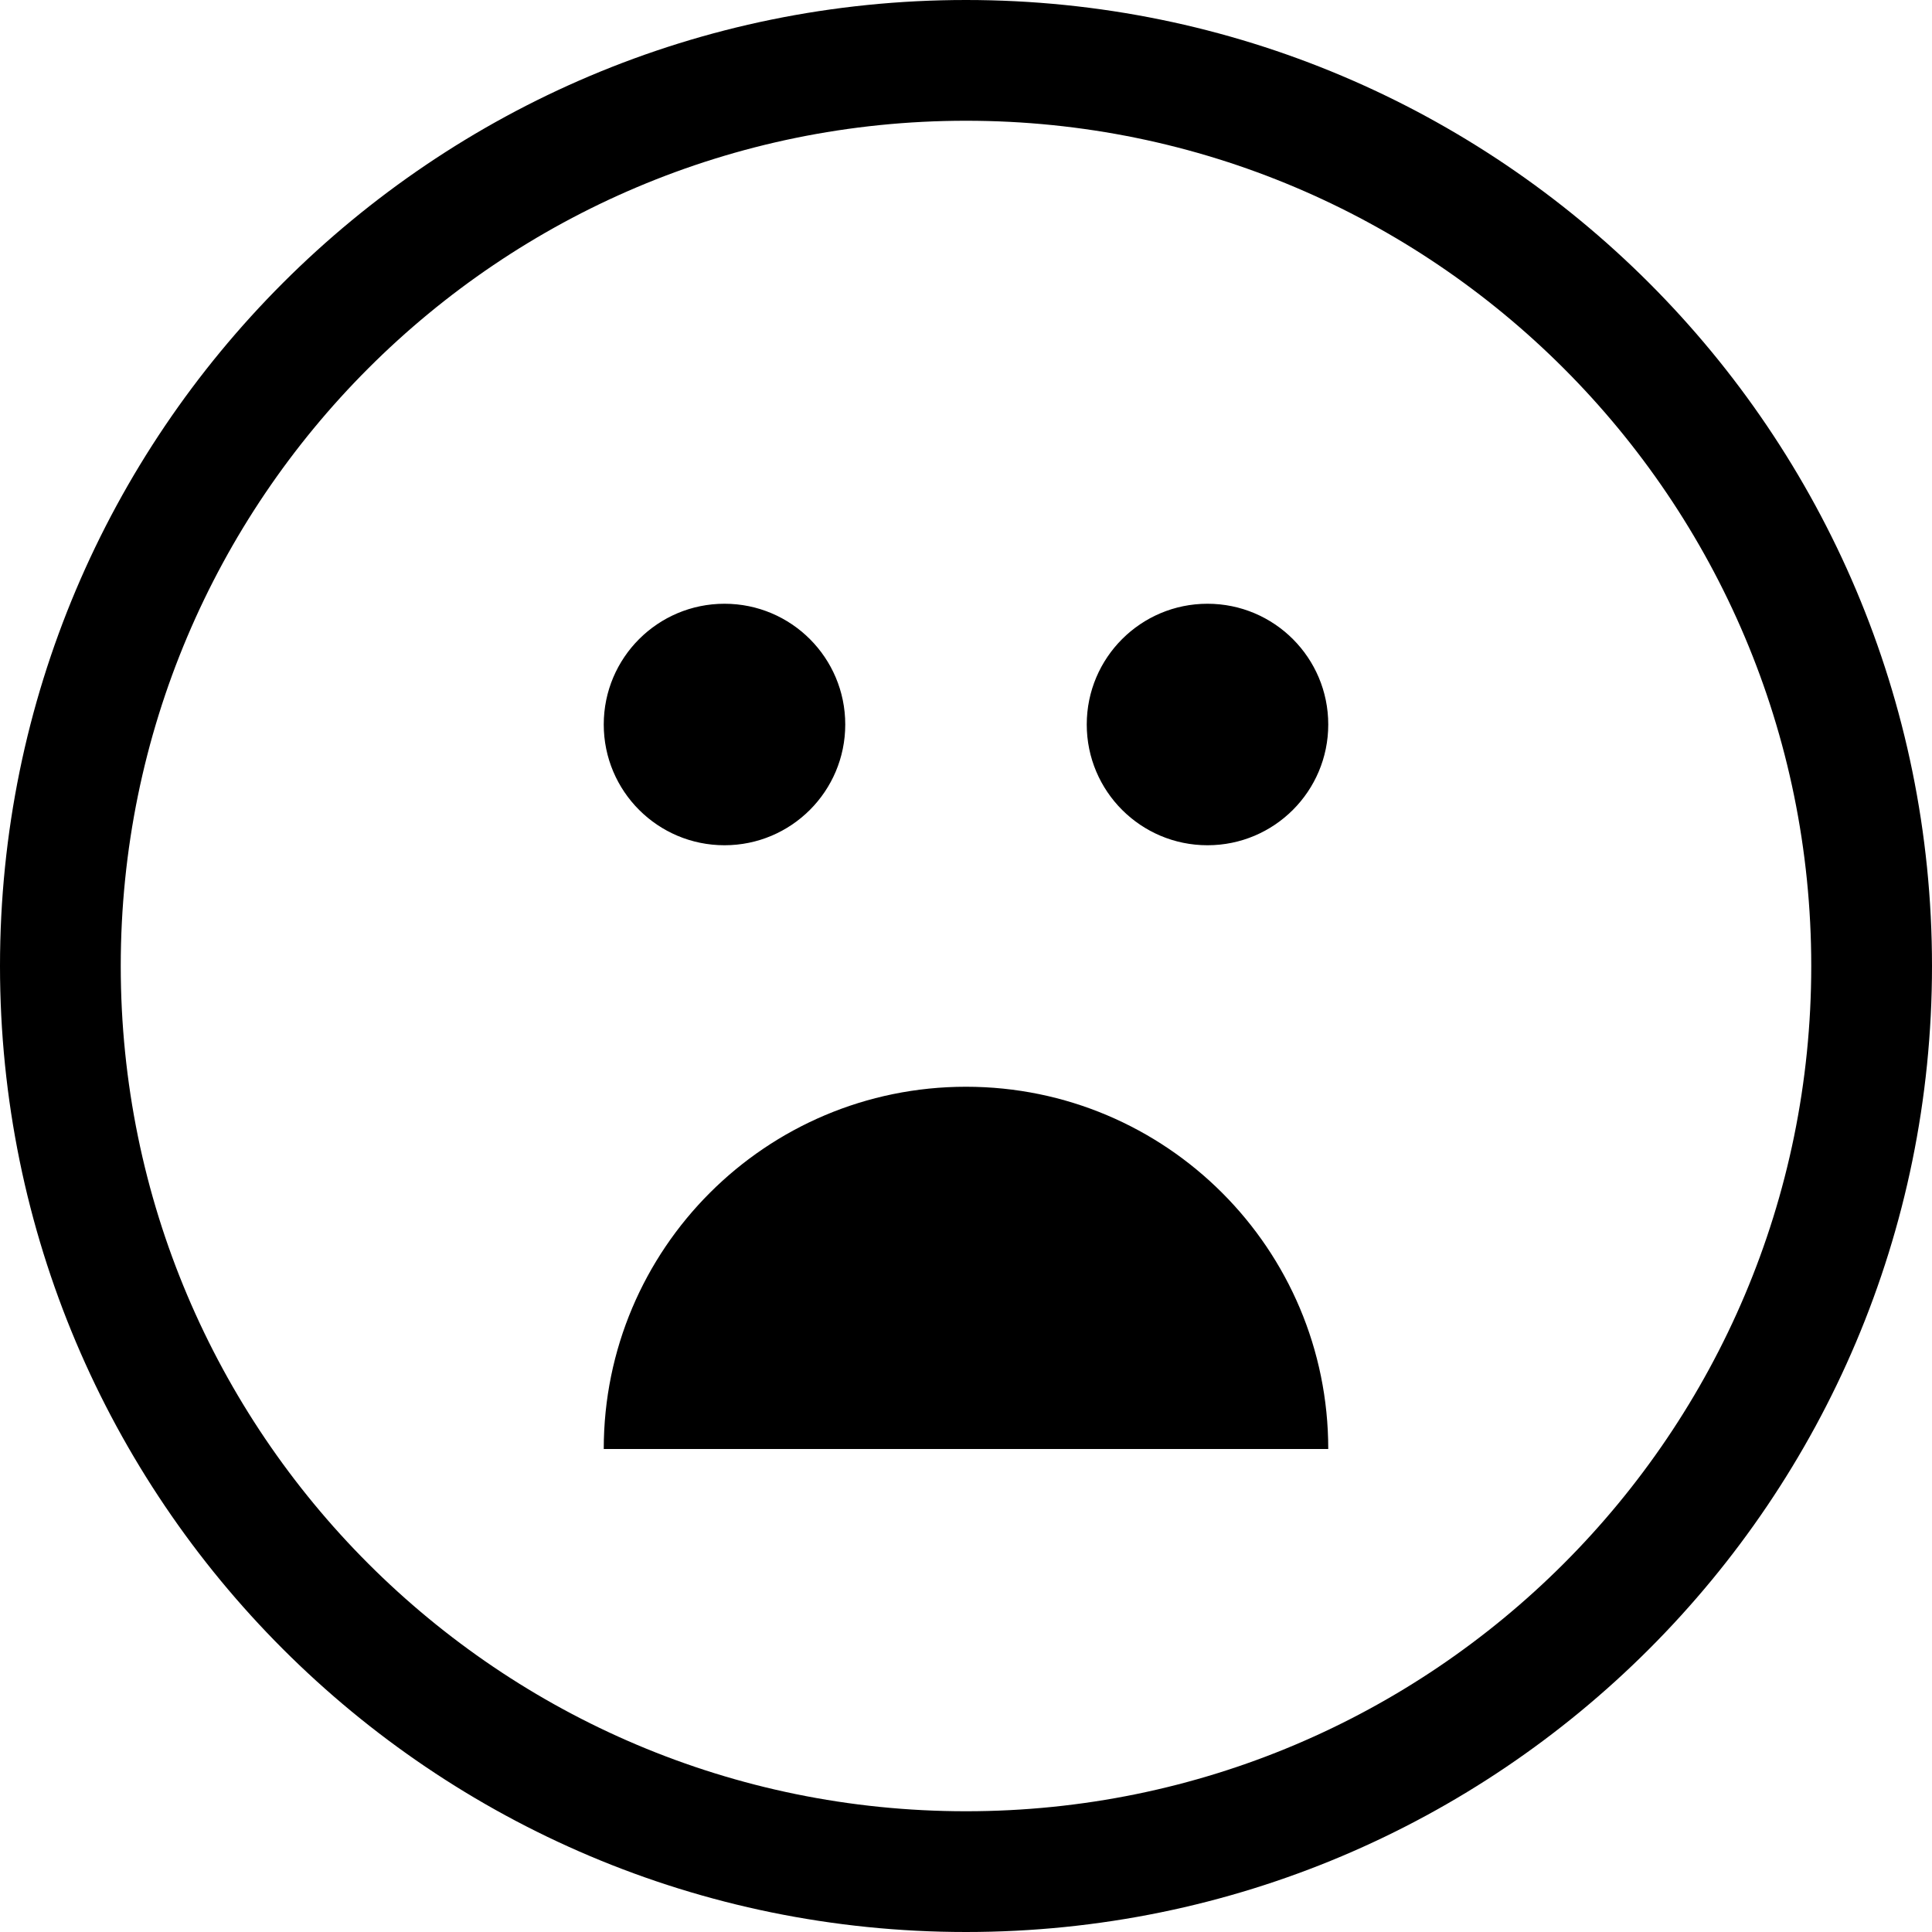 <svg xmlns="http://www.w3.org/2000/svg" viewBox="0 0 32 32" width="32" height="32" fill="currentColor"><path d="M16 0c-8.837 0-16 7.163-16 16s7.163 16 16 16 16-7.163 16-16-7.163-16-16-16zm0 2c7.732 0 14 6.268 14 14s-6.268 14-14 14-14-6.268-14-14 6.268-14 14-14zm-4 8c-1.105 0-2 .895-2 2s.895 2 2 2 2-.895 2-2-.895-2-2-2zm8 0c-1.105 0-2 .895-2 2s.895 2 2 2 2-.895 2-2-.895-2-2-2zm-4 8c-3.314 0-6 2.686-6 6h12c0-3.314-2.686-6-6-6z"/></svg>
